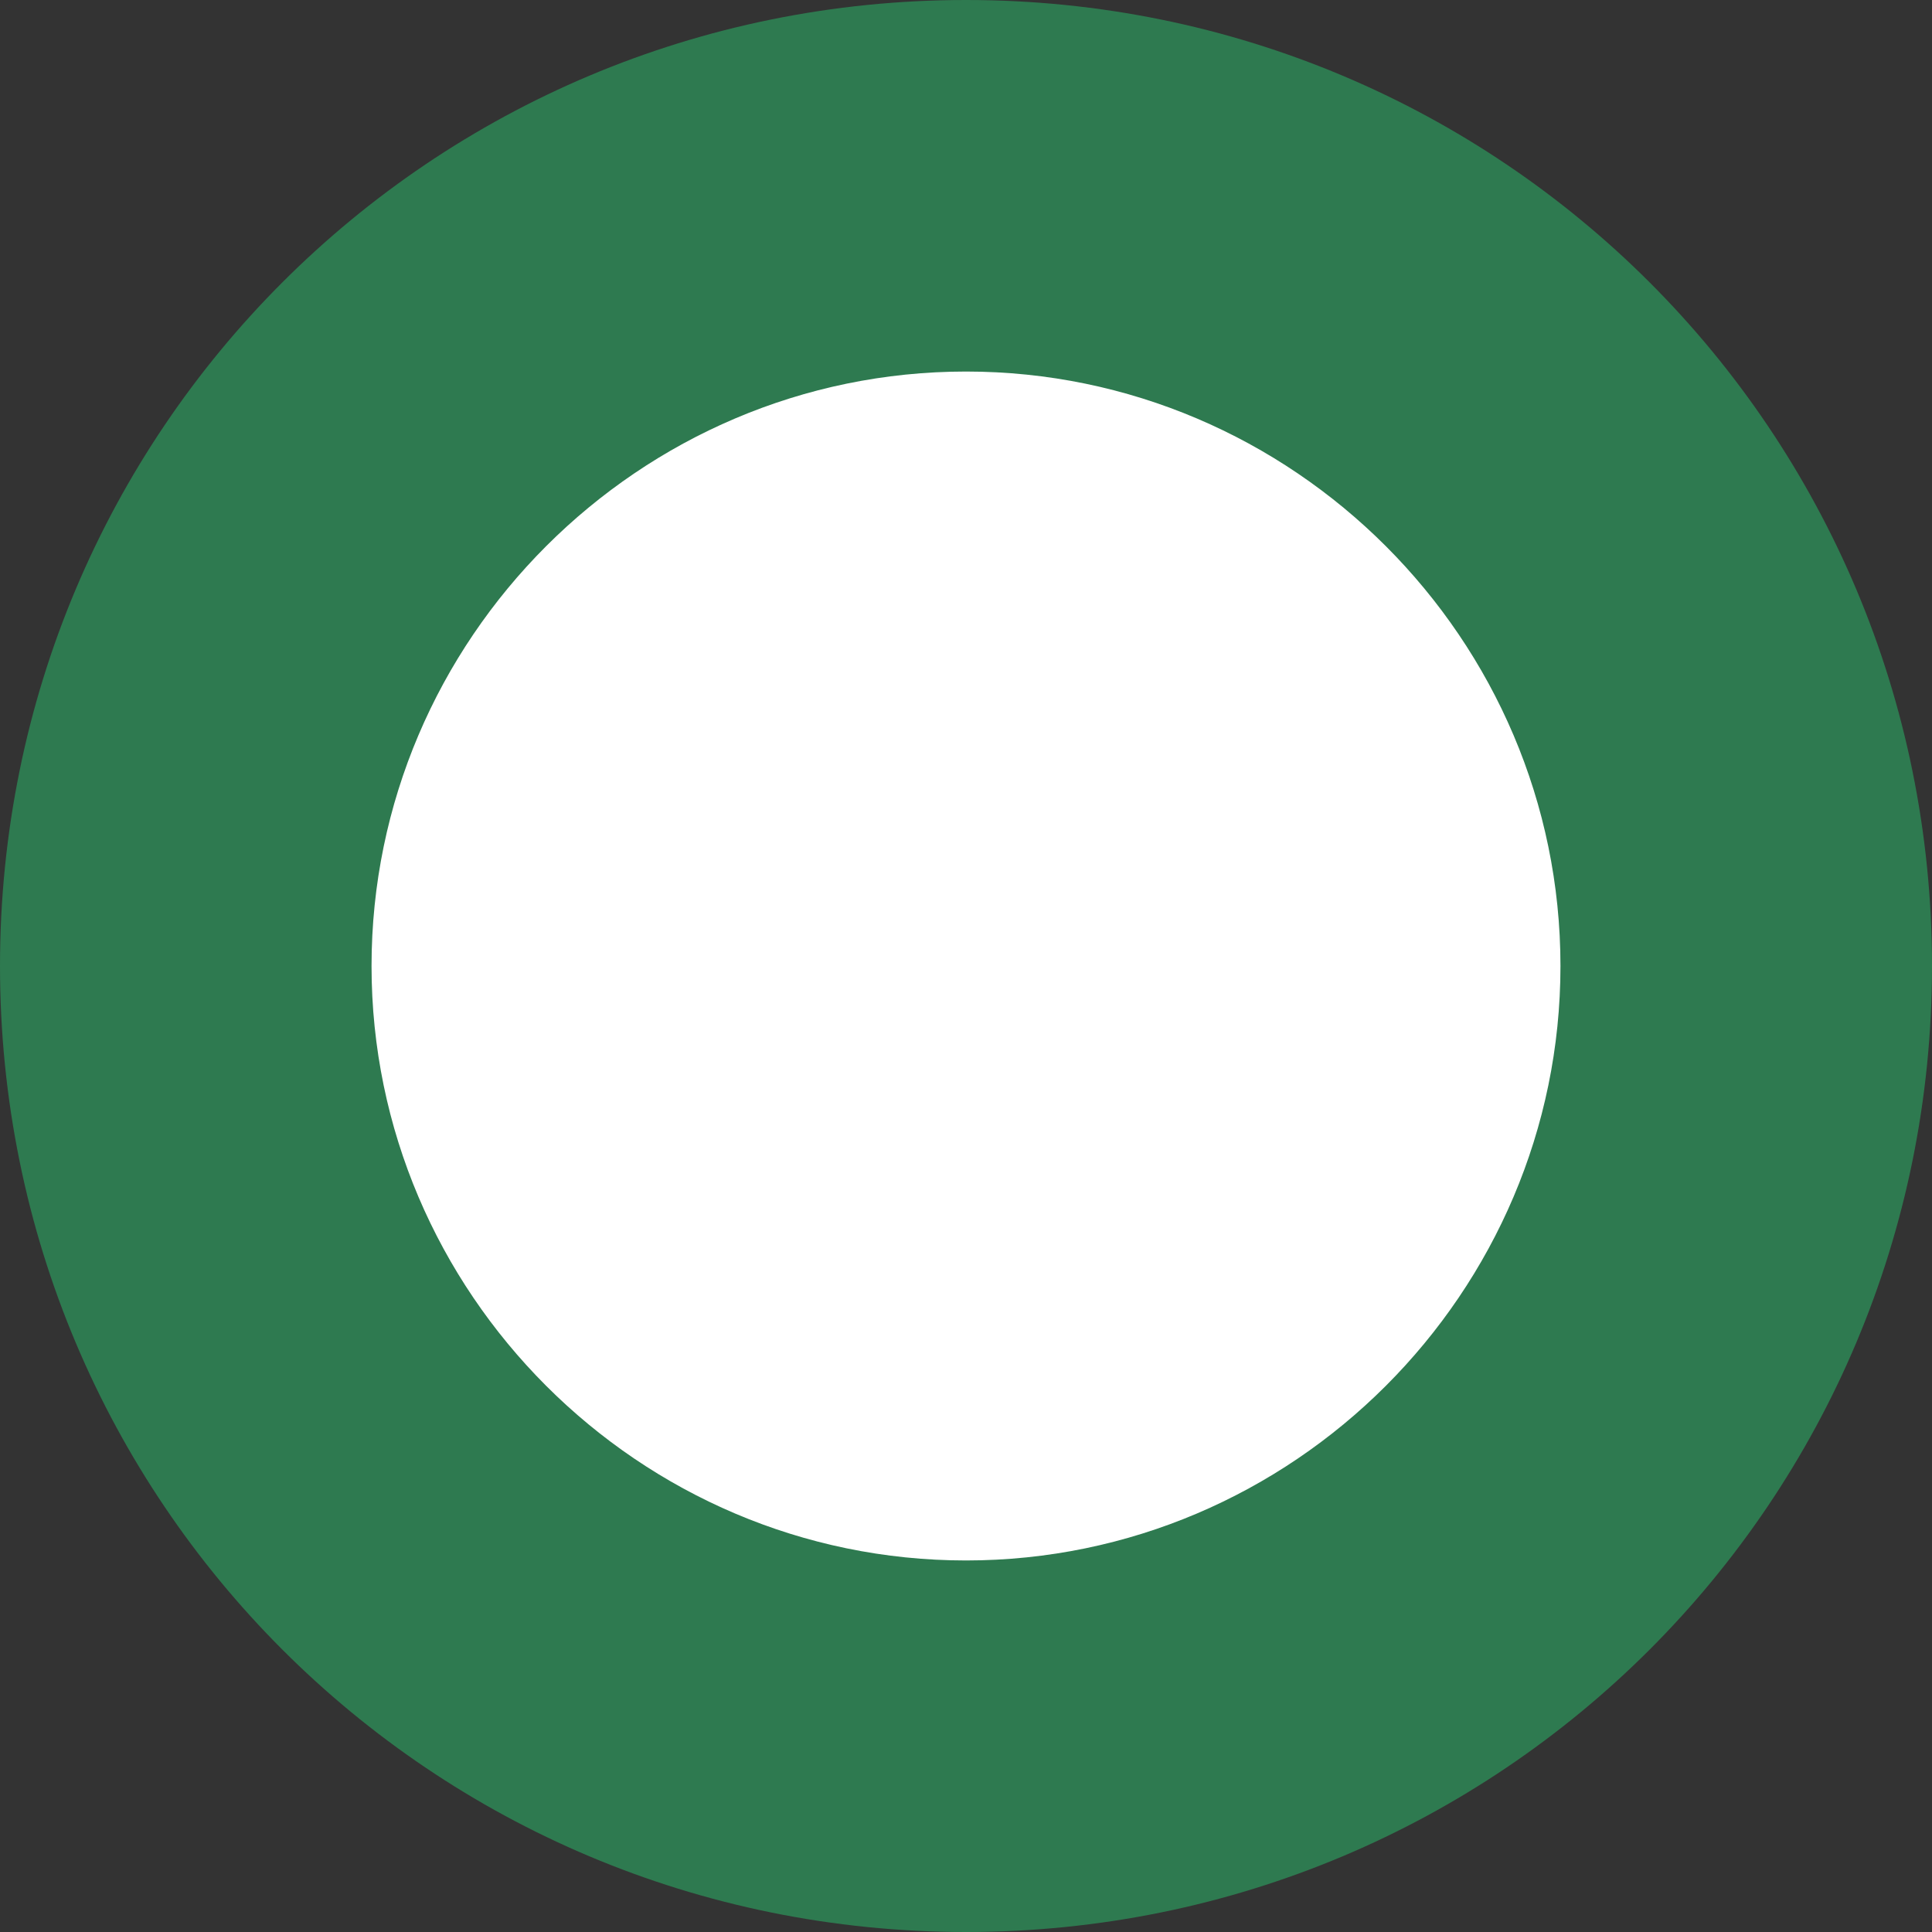 <?xml version="1.0" encoding="UTF-8"?>
<svg xmlns="http://www.w3.org/2000/svg" version="1.1" viewBox="0 0 26 26">
  <rect x="0" y="0" width="26" height="26" fill="#333333" stroke="none"/>
  <defs>
    <style>
      .cls-1 {
        fill: #fff;
      }

      .cls-2 {
        fill: #2e7a50;
      }
    </style>
  </defs>
  <!-- Generator: Adobe Illustrator 28.7.5, SVG Export Plug-In . SVG Version: 1.2.0 Build 176)  -->
  <g>
    <g id="_레이어_1">
      <path class="cls-1" d="M13,23.5c-5.8,0-10.5-4.7-10.5-10.5S7.2,2.5,13,2.5s10.5,4.7,10.5,10.5-4.7,10.5-10.5,10.5Z"/>
      <path class="cls-2" d="M13,5c4.4,0,8,3.6,8,8s-3.6,8-8,8-8-3.6-8-8,3.6-8,8-8M13,0C5.8,0,0,5.8,0,13s5.8,13,13,13,13-5.8,13-13S20.2,0,13,0h0Z"/>
    </g>
  </g>
</svg>